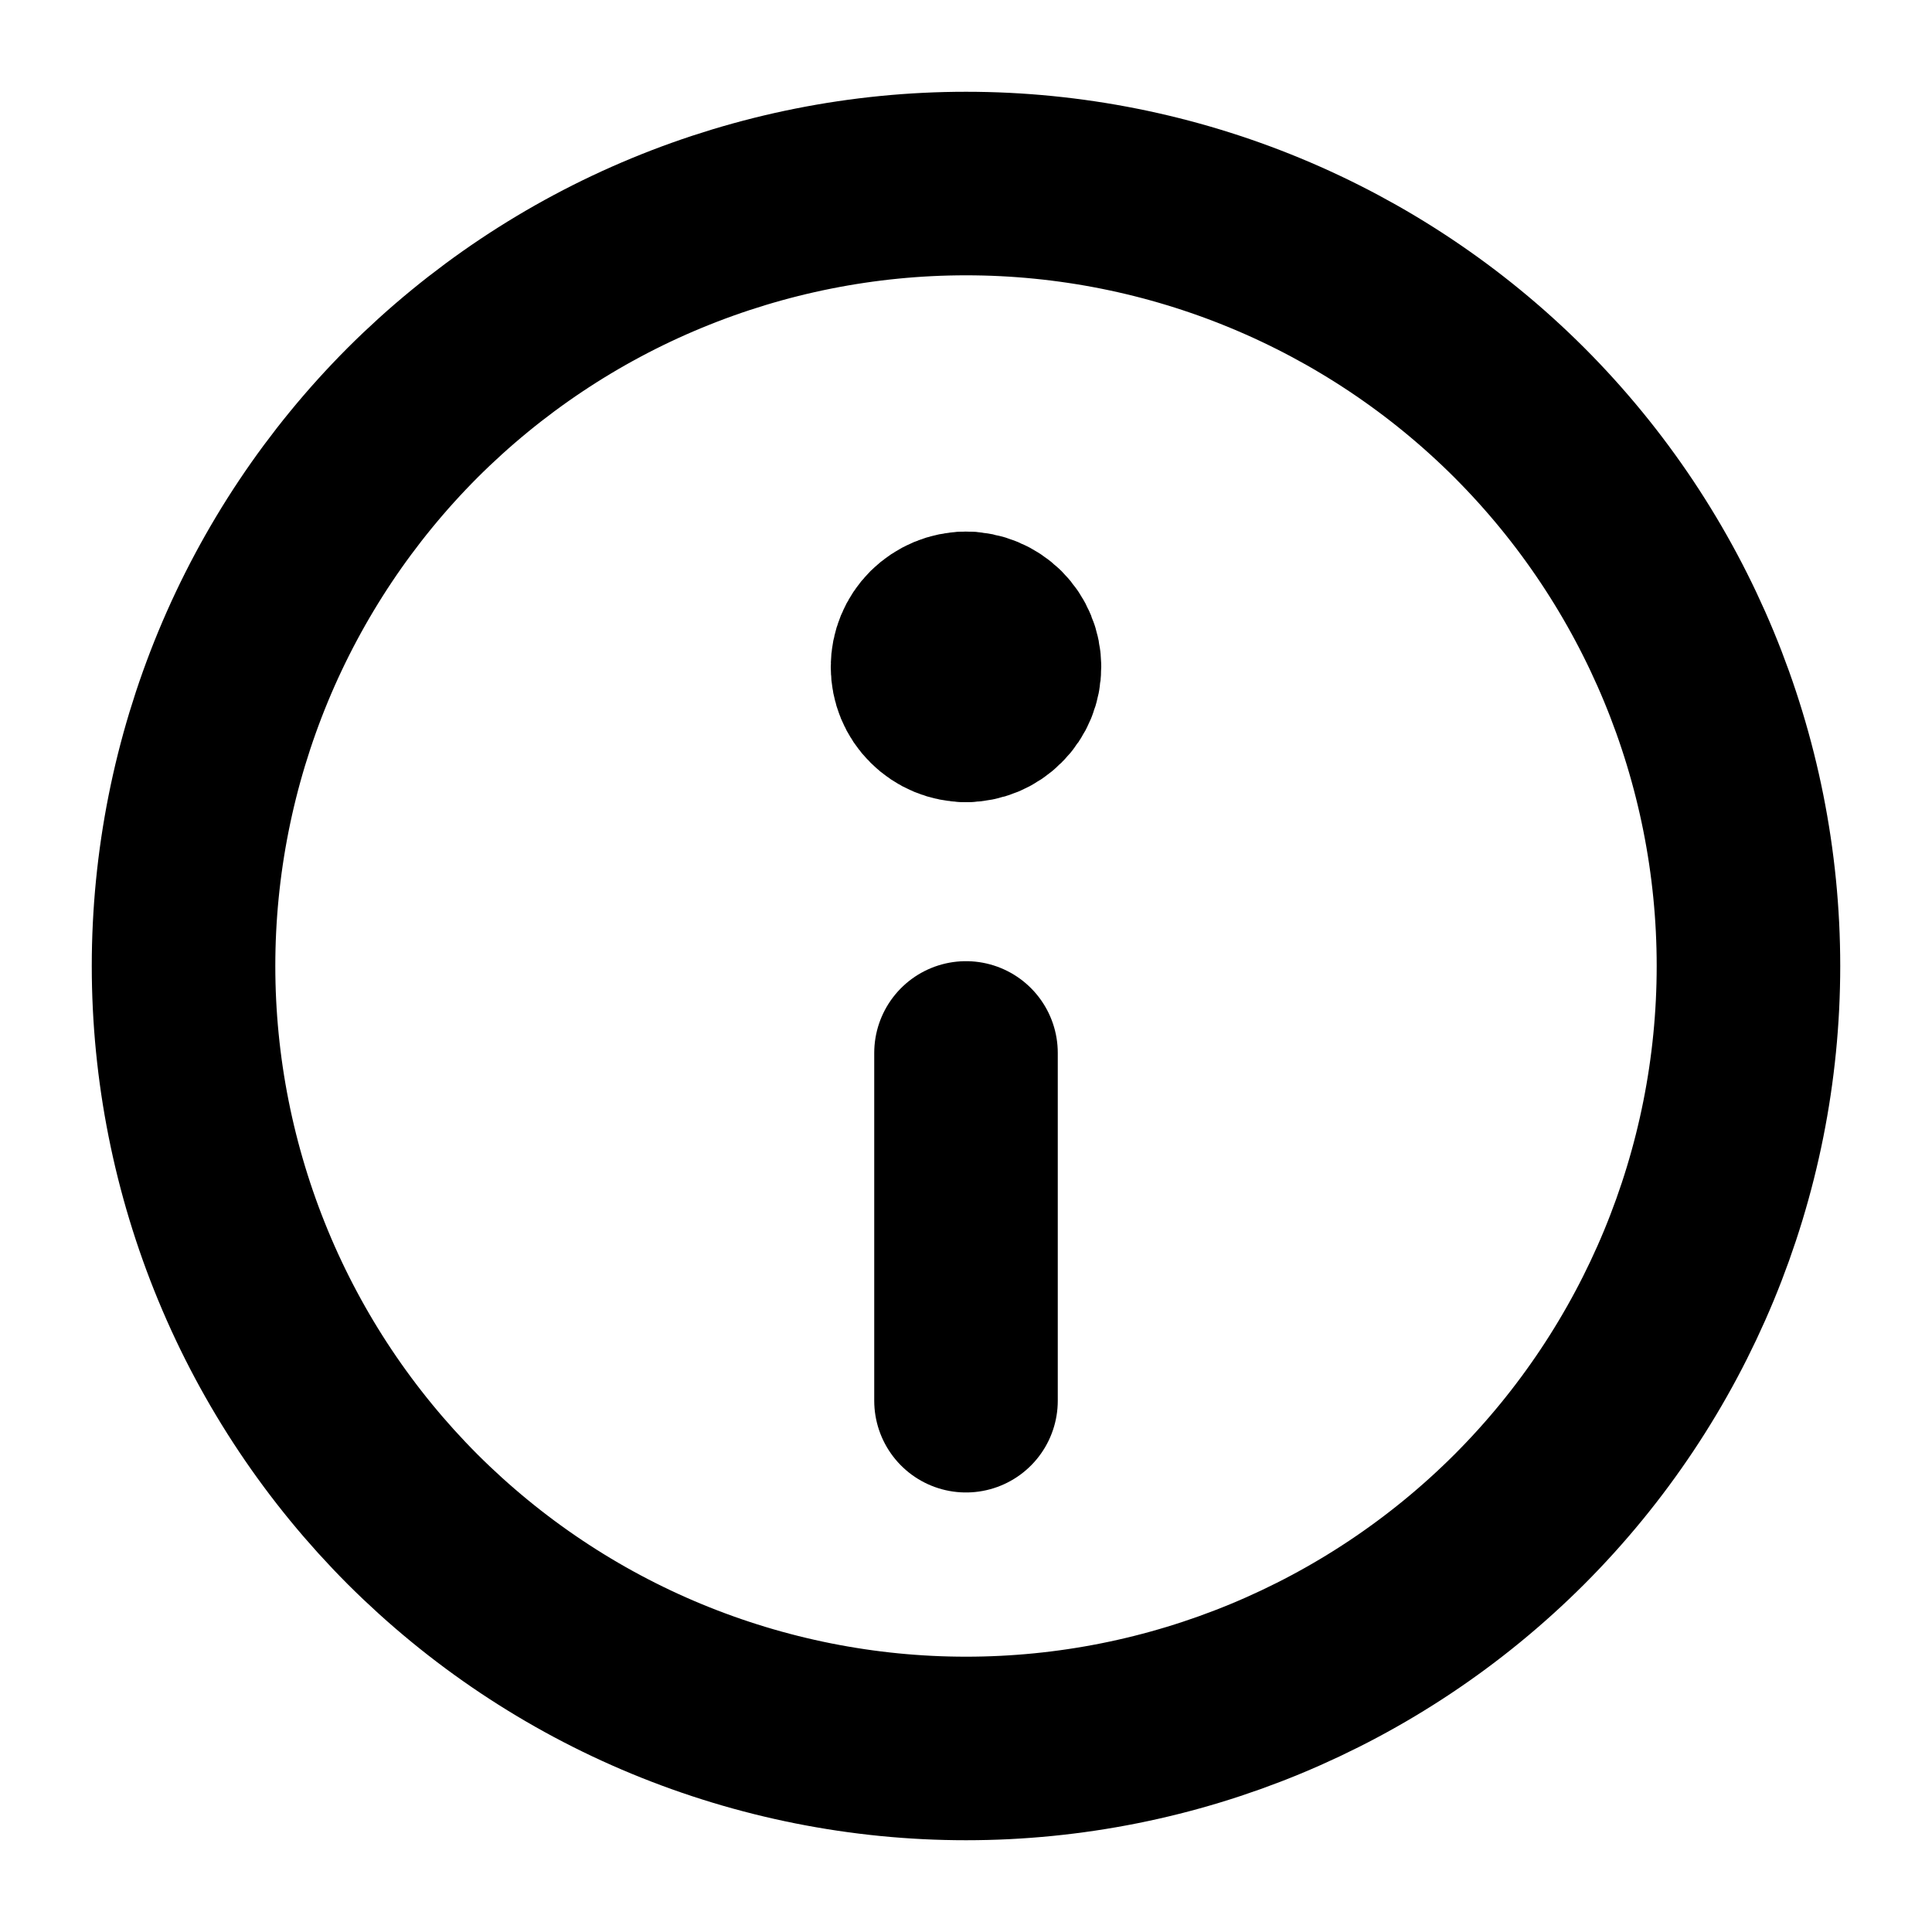 <svg width="12" height="12" viewBox="0 0 12 12" fill="none" xmlns="http://www.w3.org/2000/svg">
<g id="Information-Circle--Streamline-Micro.svg" clip-path="url(#clip0_1413_8537)">
<path id="Vector" d="M6 10.86C5.362 10.86 4.73 10.734 4.14 10.49C3.55 10.246 3.015 9.888 2.563 9.437C2.112 8.985 1.754 8.45 1.51 7.86C1.266 7.27 1.14 6.638 1.14 6C1.14 5.362 1.266 4.73 1.51 4.14C1.754 3.551 2.112 3.015 2.563 2.563C3.015 2.112 3.55 1.754 4.14 1.51C4.73 1.266 5.362 1.14 6 1.14C7.289 1.14 8.525 1.652 9.437 2.563C10.348 3.475 10.86 4.711 10.86 6C10.86 7.289 10.348 8.525 9.437 9.437C8.525 10.348 7.289 10.86 6 10.86Z" stroke="black" stroke-width="1.14" stroke-linecap="round" stroke-linejoin="round"/>
<path id="Vector_2" d="M6 8.7V6.54" stroke="black" stroke-width="1.14" stroke-linecap="round" stroke-linejoin="round"/>
<path id="Vector_3" d="M6 4.412C6.072 4.412 6.14 4.384 6.191 4.333C6.242 4.283 6.27 4.214 6.27 4.142C6.27 4.071 6.242 4.002 6.191 3.951C6.14 3.901 6.072 3.872 6 3.872" stroke="black" stroke-width="1.14" stroke-linecap="round" stroke-linejoin="round"/>
<path id="Vector_4" d="M6 4.412C5.928 4.412 5.86 4.384 5.809 4.333C5.758 4.283 5.73 4.214 5.73 4.142C5.73 4.071 5.758 4.002 5.809 3.951C5.86 3.901 5.928 3.872 6 3.872" stroke="black" stroke-width="1.14" stroke-linecap="round" stroke-linejoin="round"/>
</g>
<defs>
<clipPath id="clip0_1413_8537">
<rect width="12" height="12" fill="white" transform="matrix(-1 0 0 1 12 0)"/>
</clipPath>
</defs>
</svg>
